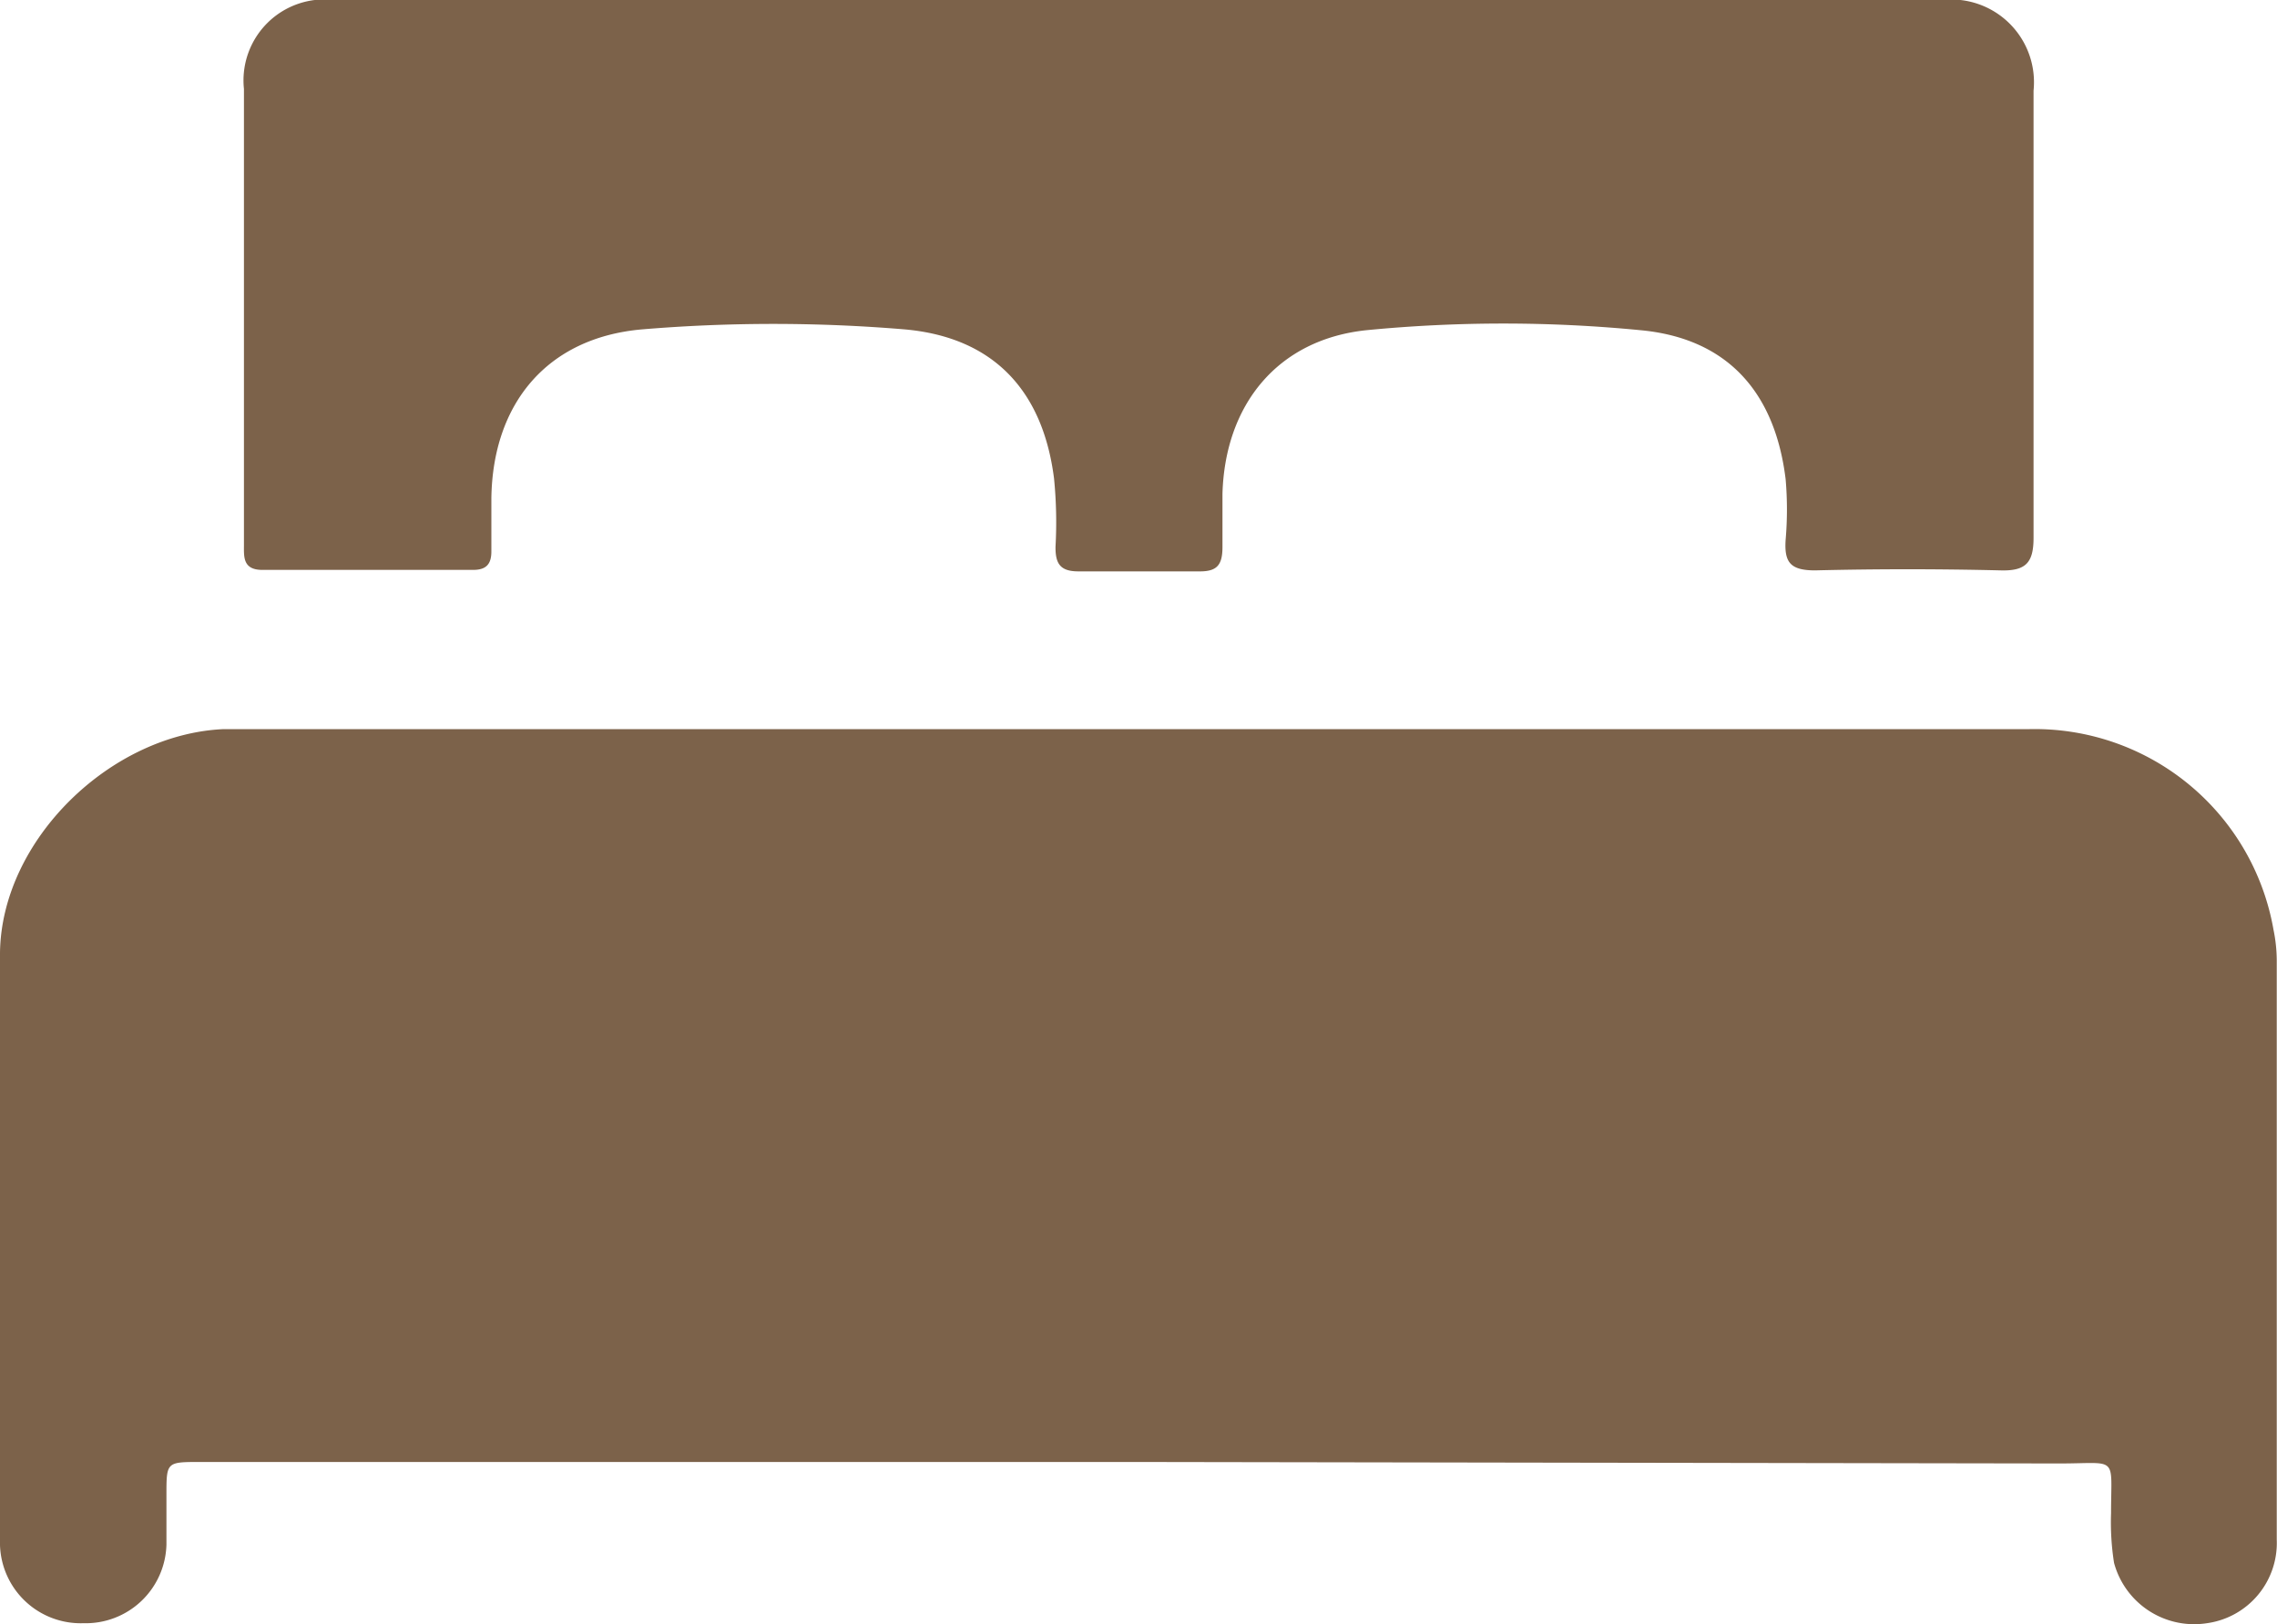 <svg xmlns="http://www.w3.org/2000/svg" viewBox="0 0 91.66 65.38"><defs><style>.cls-1{fill:#7c624a;}</style></defs><title>Varlık 3</title><g id="katman_2" data-name="katman 2"><g id="Layer_1" data-name="Layer 1"><path class="cls-1" d="M45.84,58.85H8.06c-1.36,0-1.36,0-1.36,1.33,0,.68,0,1.36,0,2a3.25,3.25,0,0,1-3.34,3.16A3.25,3.25,0,0,1,0,62.2c0-8-.07-15.9,0-23.85.06-4.55,4.46-8.8,9-9,.31,0,.61,0,.92,0H81.68a9.76,9.76,0,0,1,9.84,8.08,6.24,6.24,0,0,1,.13,1.22q0,11.67,0,23.33a3.26,3.26,0,0,1-2.81,3.36,3.34,3.34,0,0,1-3.74-2.43,10.5,10.5,0,0,1-.12-2c0-2.35.31-2-2.07-2Z"/><path class="cls-1" d="M9.82,12.45V3.58A3.26,3.26,0,0,1,13.45,0H78.18a3.33,3.33,0,0,1,3.68,3.65c0,6,0,12,0,18,0,1-.31,1.34-1.33,1.31-2.49-.06-5-.06-7.46,0-1,0-1.25-.32-1.19-1.23a14.19,14.19,0,0,0,0-2.44c-.43-3.52-2.36-5.68-5.86-6a57,57,0,0,0-11,0c-3.59.37-5.71,3-5.81,6.59,0,.71,0,1.43,0,2.14S49,23,48.31,23c-1.63,0-3.27,0-4.9,0-.74,0-.93-.32-.92-1a17.89,17.89,0,0,0-.06-2.74c-.45-3.55-2.45-5.68-6-6a63.59,63.59,0,0,0-10.6,0c-3.82.34-6,3-6.05,6.8,0,.71,0,1.43,0,2.14,0,.51-.21.74-.73.74H10.56c-.79,0-.74-.53-.74-1Z"/></g></g></svg>